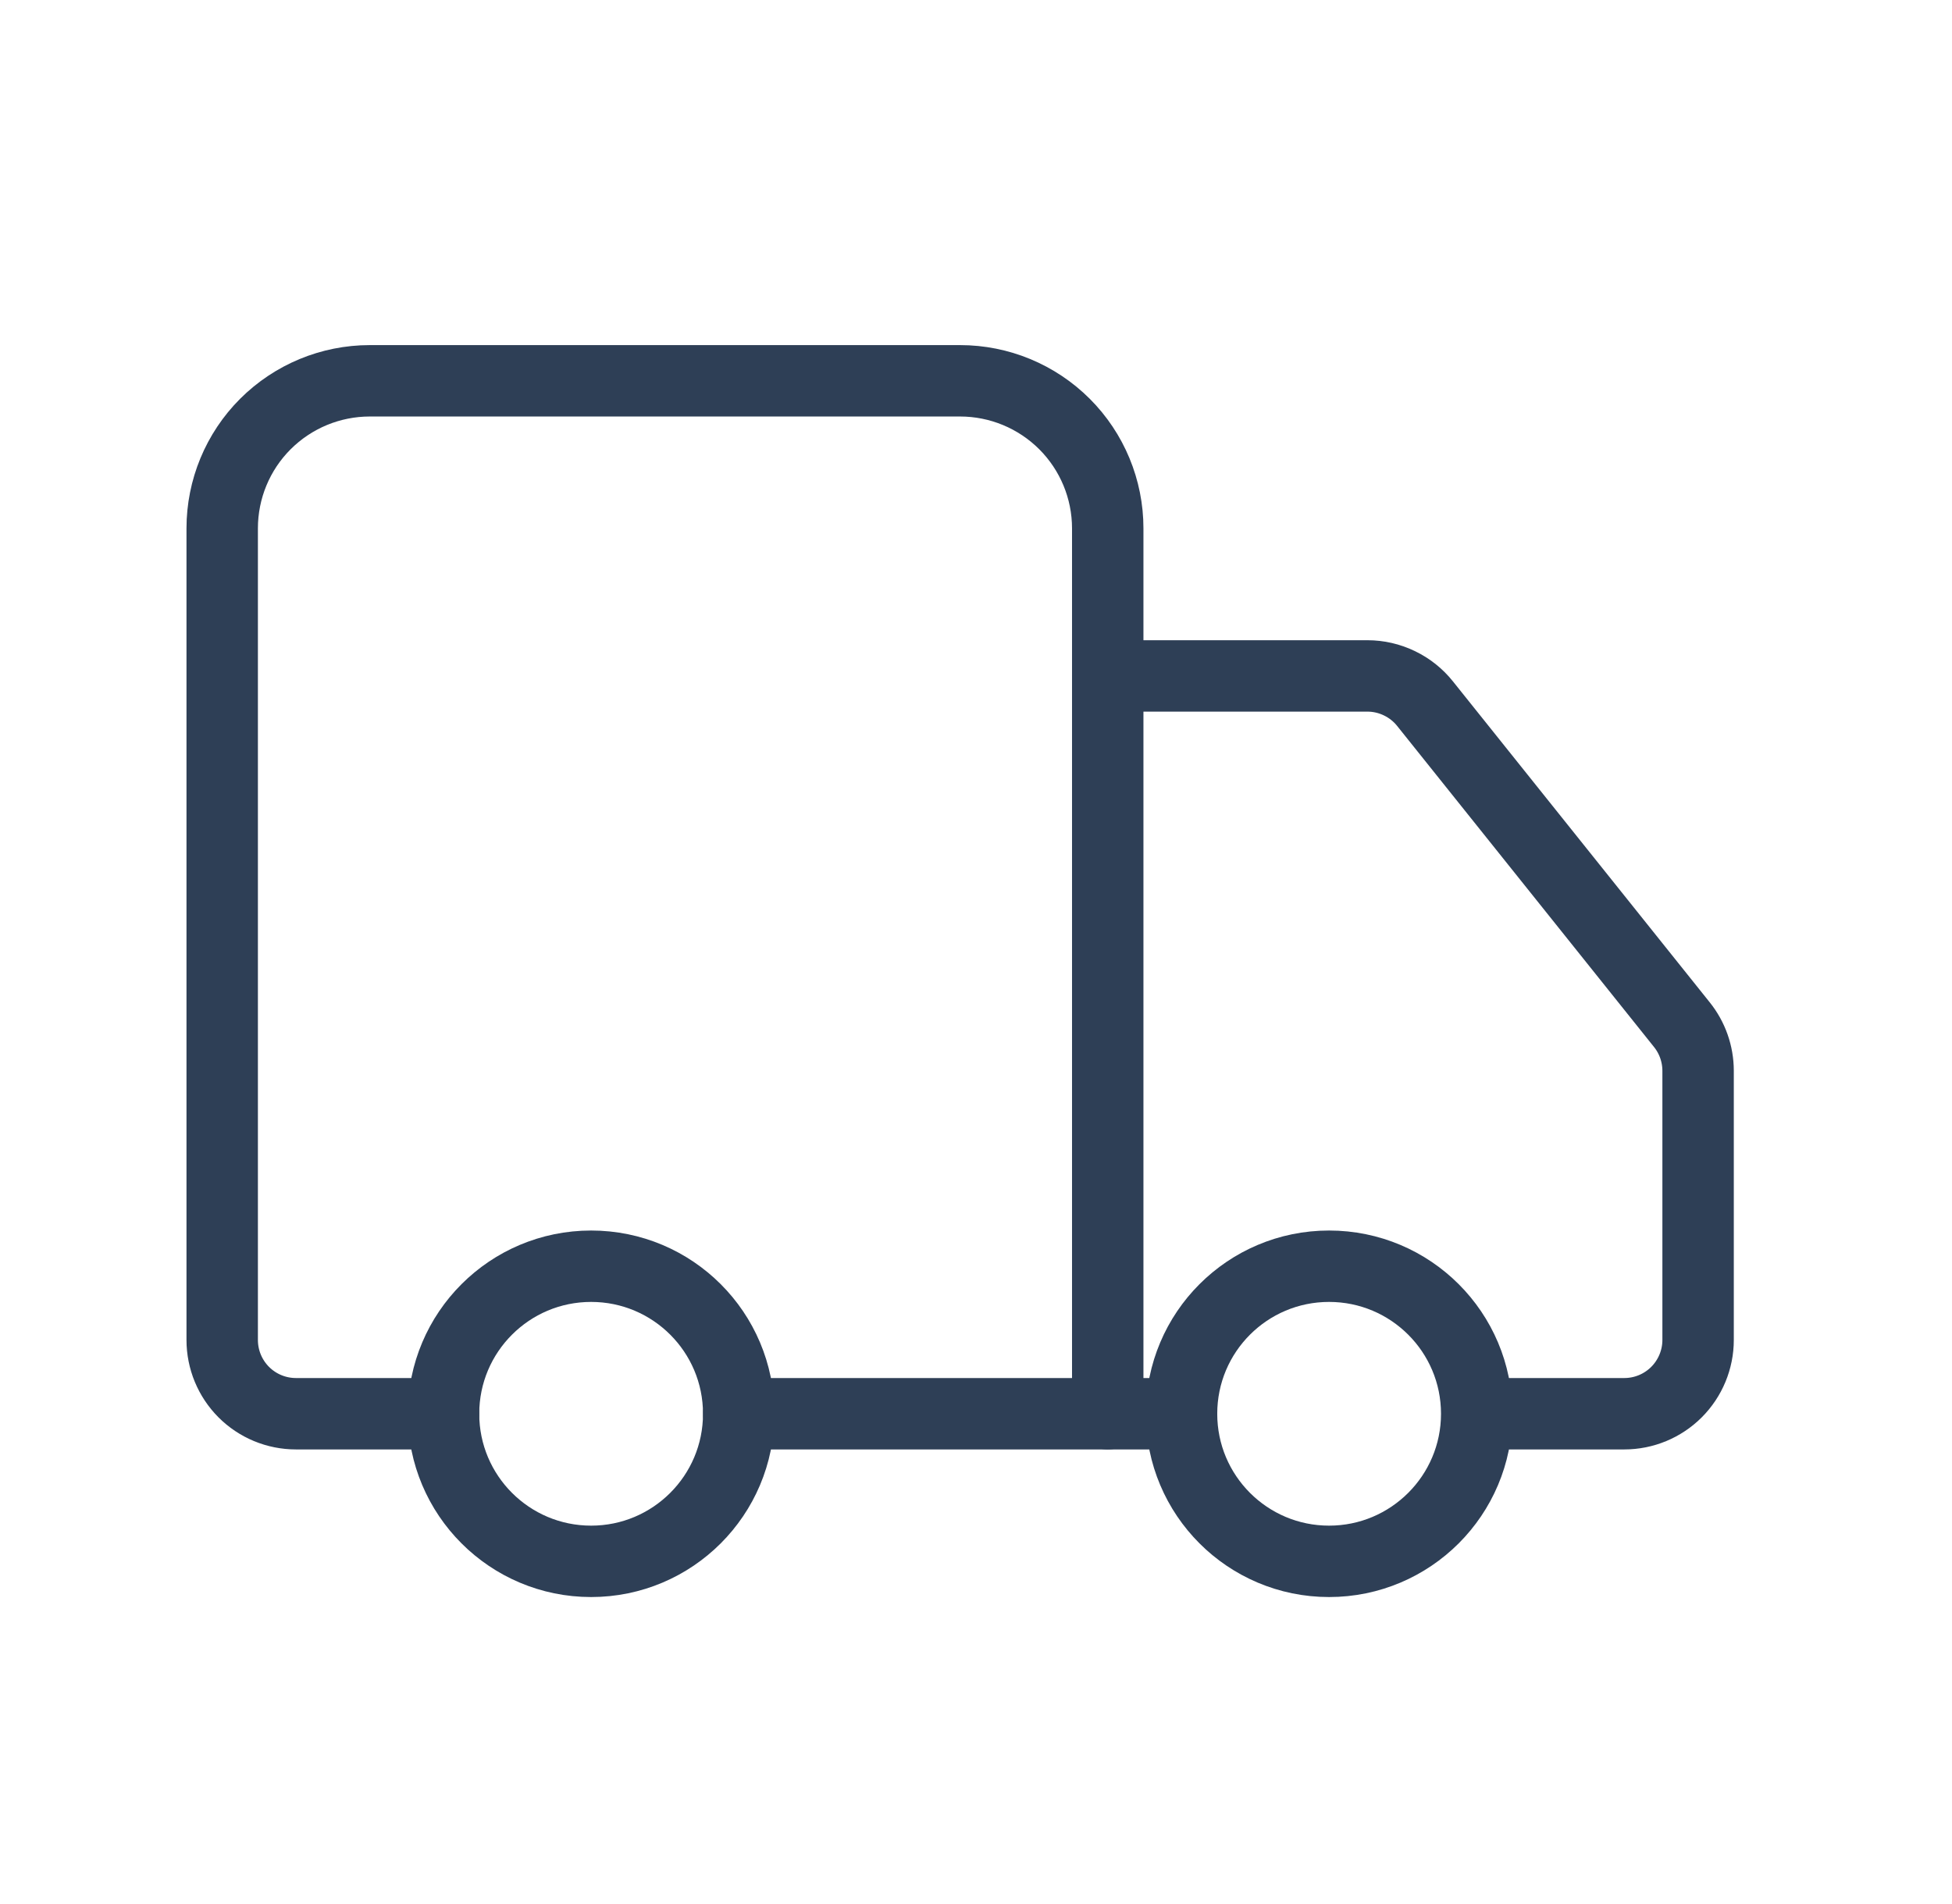 <svg xmlns="http://www.w3.org/2000/svg" fill="none" viewBox="0 0 41 40" height="40" width="41">
<path stroke-linejoin="round" stroke-linecap="round" stroke-width="1.5" stroke="#2E3F56" d="M23.267 29.7V11.1C23.267 10.278 22.94 9.489 22.359 8.908C21.777 8.327 20.989 8 20.166 8H7.766C6.944 8 6.156 8.327 5.574 8.908C4.993 9.489 4.667 10.278 4.667 11.1V28.15C4.667 28.561 4.83 28.955 5.12 29.246C5.411 29.537 5.805 29.7 6.216 29.7H9.316"></path>
<path stroke-linejoin="round" stroke-linecap="round" stroke-width="1.5" stroke="#2E3F56" d="M24.817 29.7H15.517"></path>
<path stroke-linejoin="round" stroke-linecap="round" stroke-width="1.5" stroke="#2E3F56" d="M31.667 29.7H34.117C34.528 29.7 34.922 29.537 35.213 29.246C35.503 28.956 35.667 28.561 35.667 28.15V22.493C35.666 22.141 35.546 21.8 35.326 21.526L29.932 14.783C29.787 14.601 29.603 14.455 29.393 14.354C29.184 14.253 28.955 14.2 28.723 14.2H23.267"></path>
<path stroke-linejoin="round" stroke-linecap="round" stroke-width="1.5" stroke="#2E3F56" d="M27.916 32.801C29.628 32.801 31.017 31.413 31.017 29.701C31.017 27.988 29.628 26.601 27.916 26.601C26.204 26.601 24.817 27.988 24.817 29.701C24.817 31.413 26.204 32.801 27.916 32.801Z"></path>
<path stroke-linejoin="round" stroke-linecap="round" stroke-width="1.5" stroke="#2E3F56" d="M12.416 32.801C14.128 32.801 15.516 31.413 15.516 29.701C15.516 27.988 14.128 26.601 12.416 26.601C10.704 26.601 9.316 27.988 9.316 29.701C9.316 31.413 10.704 32.801 12.416 32.801Z"></path>
</svg>
